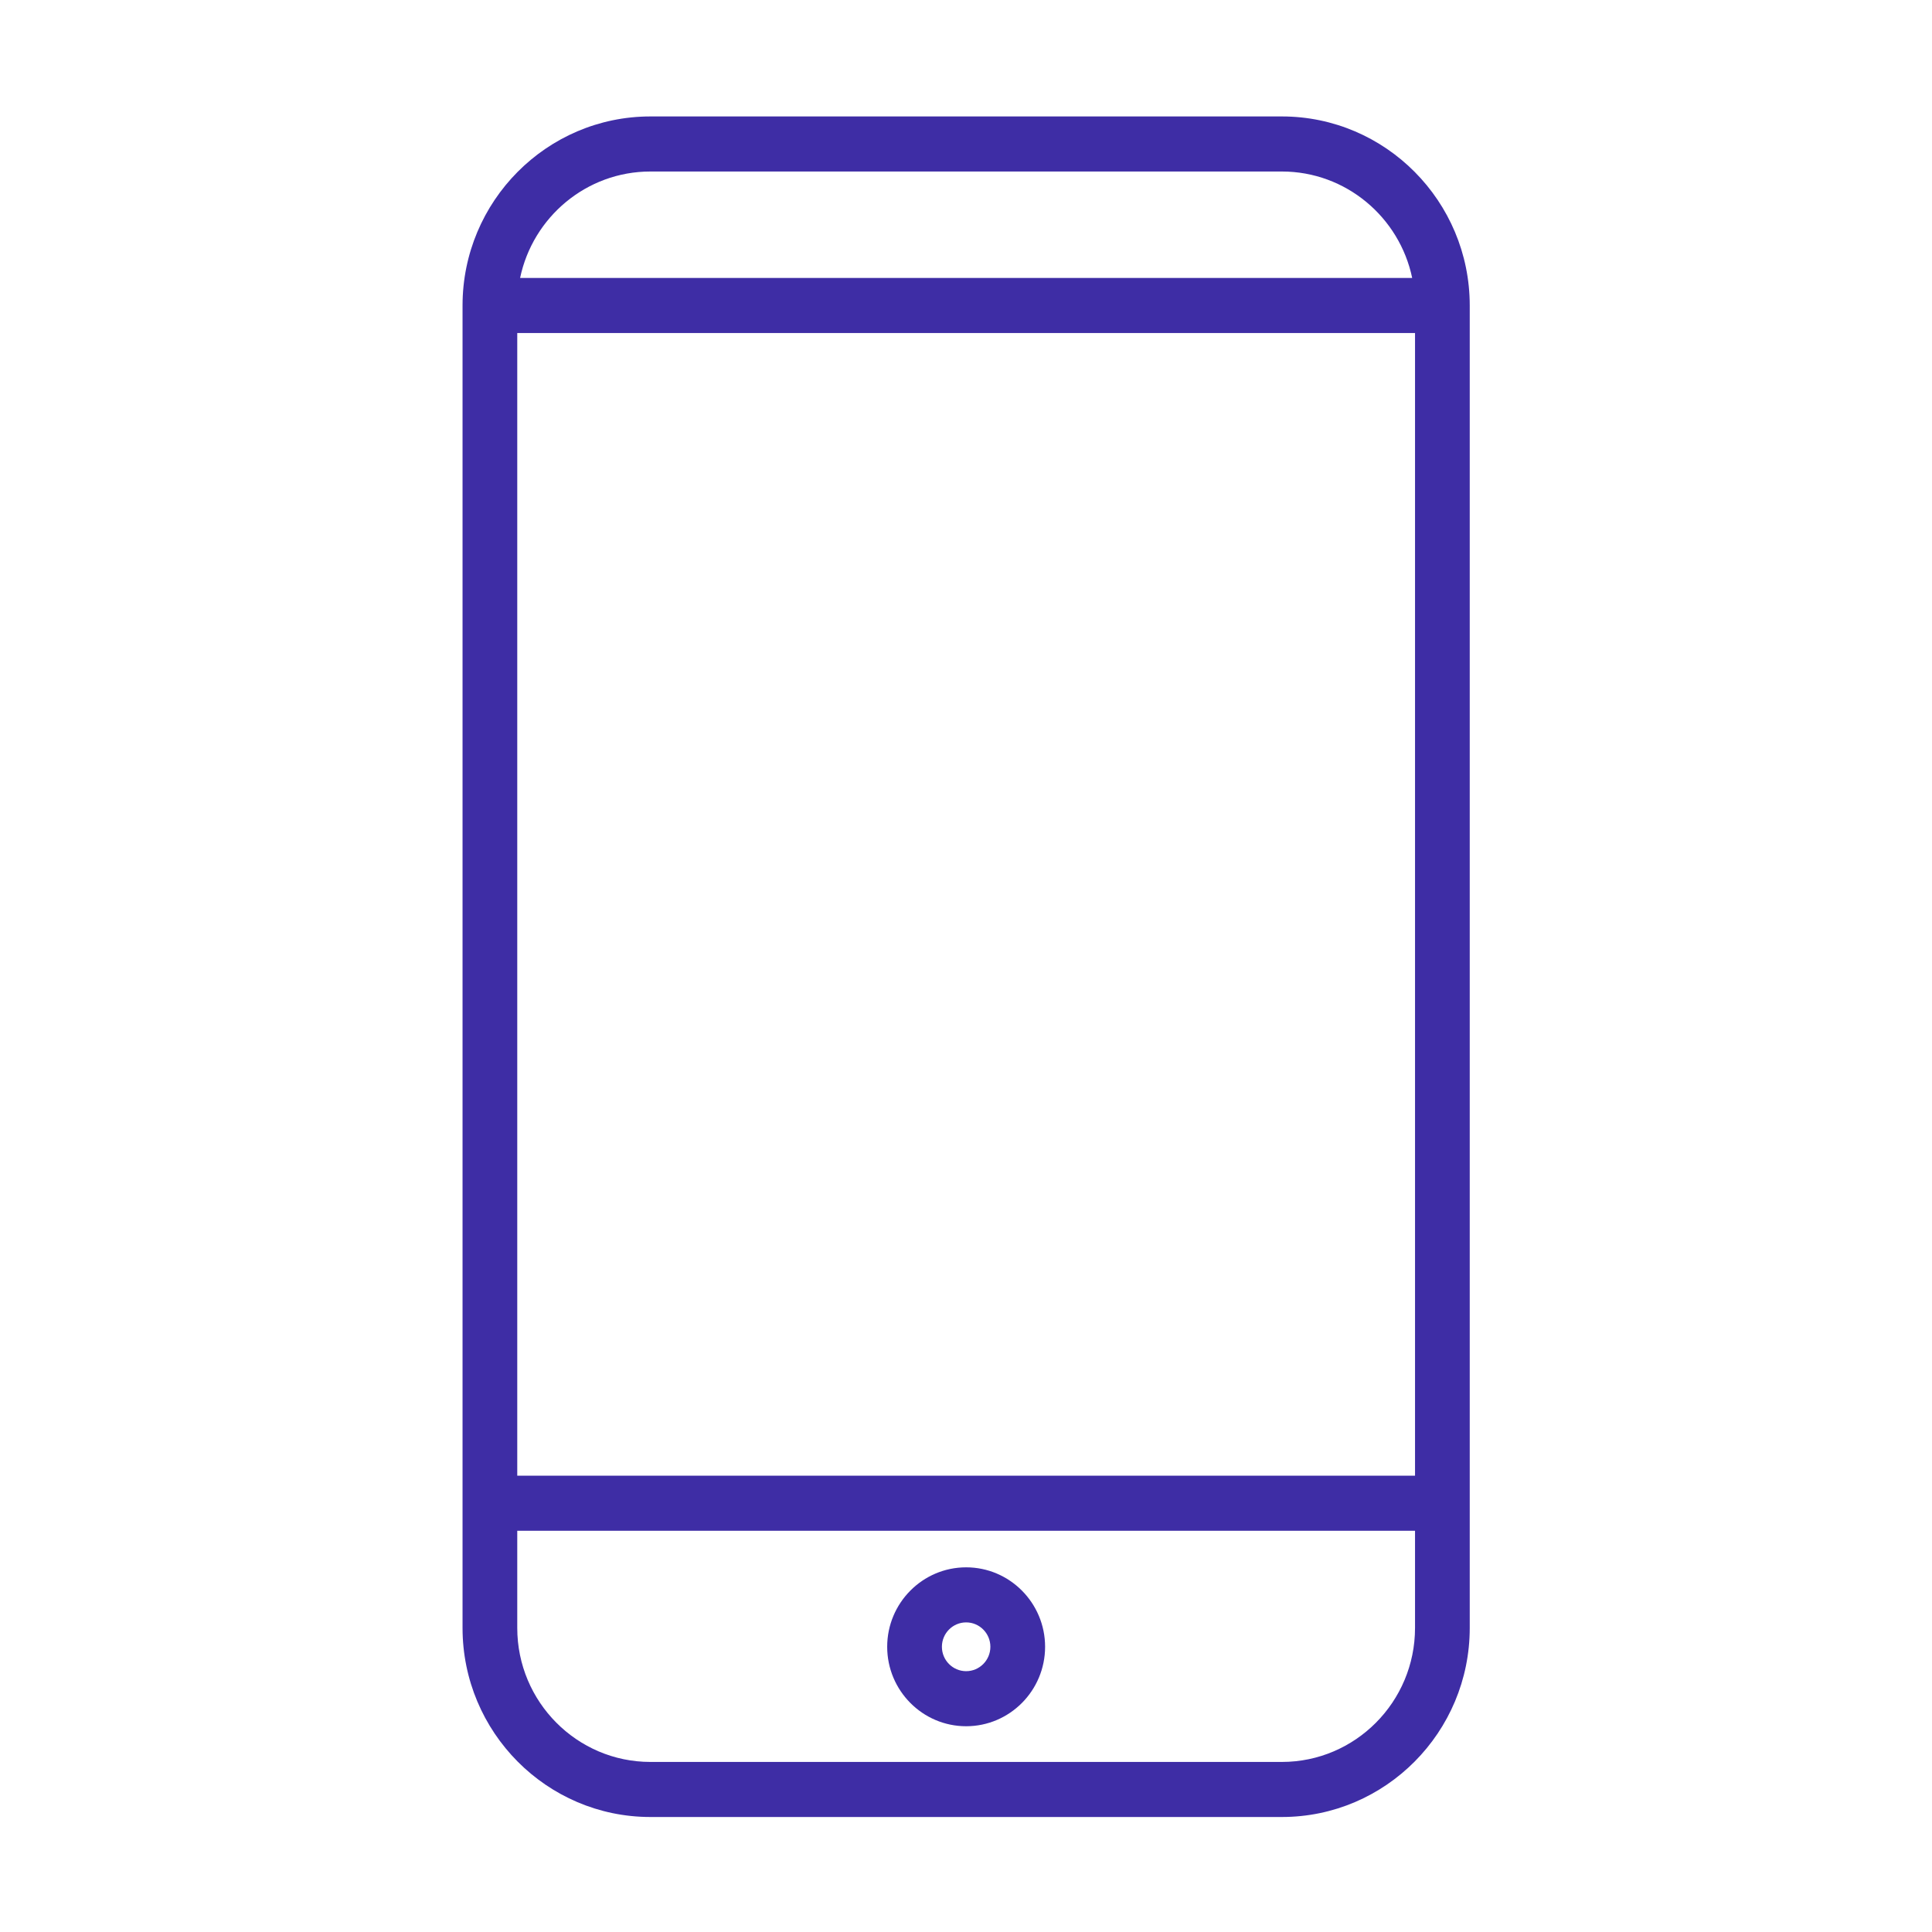 <?xml version="1.0" encoding="UTF-8" standalone="no"?>
<!DOCTYPE svg PUBLIC "-//W3C//DTD SVG 1.1//EN" "http://www.w3.org/Graphics/SVG/1.1/DTD/svg11.dtd">
<svg width="100%" height="100%" viewBox="0 0 250 250" version="1.1" xmlns="http://www.w3.org/2000/svg" xmlns:xlink="http://www.w3.org/1999/xlink" xml:space="preserve" xmlns:serif="http://www.serif.com/" style="fill-rule:evenodd;clip-rule:evenodd;stroke-linejoin:round;stroke-miterlimit:2;">
    <g>
        <g transform="matrix(0.472,0,0,-0.475,59.853,235.119)">
            <path d="M224.621,463.265L51.504,463.265C23.104,463.265 0,440.16 0,411.761L0,51.505C0,23.105 23.104,0 51.504,0L224.621,0C253.02,0 276.125,23.104 276.125,51.505L276.125,411.761C276.125,440.16 253.021,463.265 224.621,463.265ZM15,404.261L261.125,404.261L261.125,92.975L15,92.975L15,404.261ZM51.504,448.265L224.621,448.265C242.179,448.265 256.878,435.803 260.347,419.261L15.778,419.261C19.247,435.803 33.946,448.265 51.504,448.265ZM224.621,15L51.504,15C31.376,15 15,31.376 15,51.505L15,77.975L261.125,77.975L261.125,51.504C261.125,31.376 244.749,15 224.621,15Z" style="fill:rgb(62,45,165);fill-rule:nonzero;"/>
        </g>
        <g transform="matrix(0.472,0,0,-0.475,59.853,410.969)">
            <path d="M138.062,438.225C126.127,438.225 116.417,428.515 116.417,416.58C116.417,404.645 126.127,394.936 138.062,394.936C149.997,394.936 159.707,404.645 159.707,416.58C159.707,428.515 149.997,438.225 138.062,438.225ZM138.062,409.937C134.398,409.937 131.417,412.917 131.417,416.581C131.417,420.245 134.397,423.226 138.062,423.226C141.727,423.226 144.707,420.246 144.707,416.581C144.707,412.917 141.727,409.937 138.062,409.937Z" style="fill:rgb(62,45,165);fill-rule:nonzero;"/>
        </g>
    </g>
</svg>
